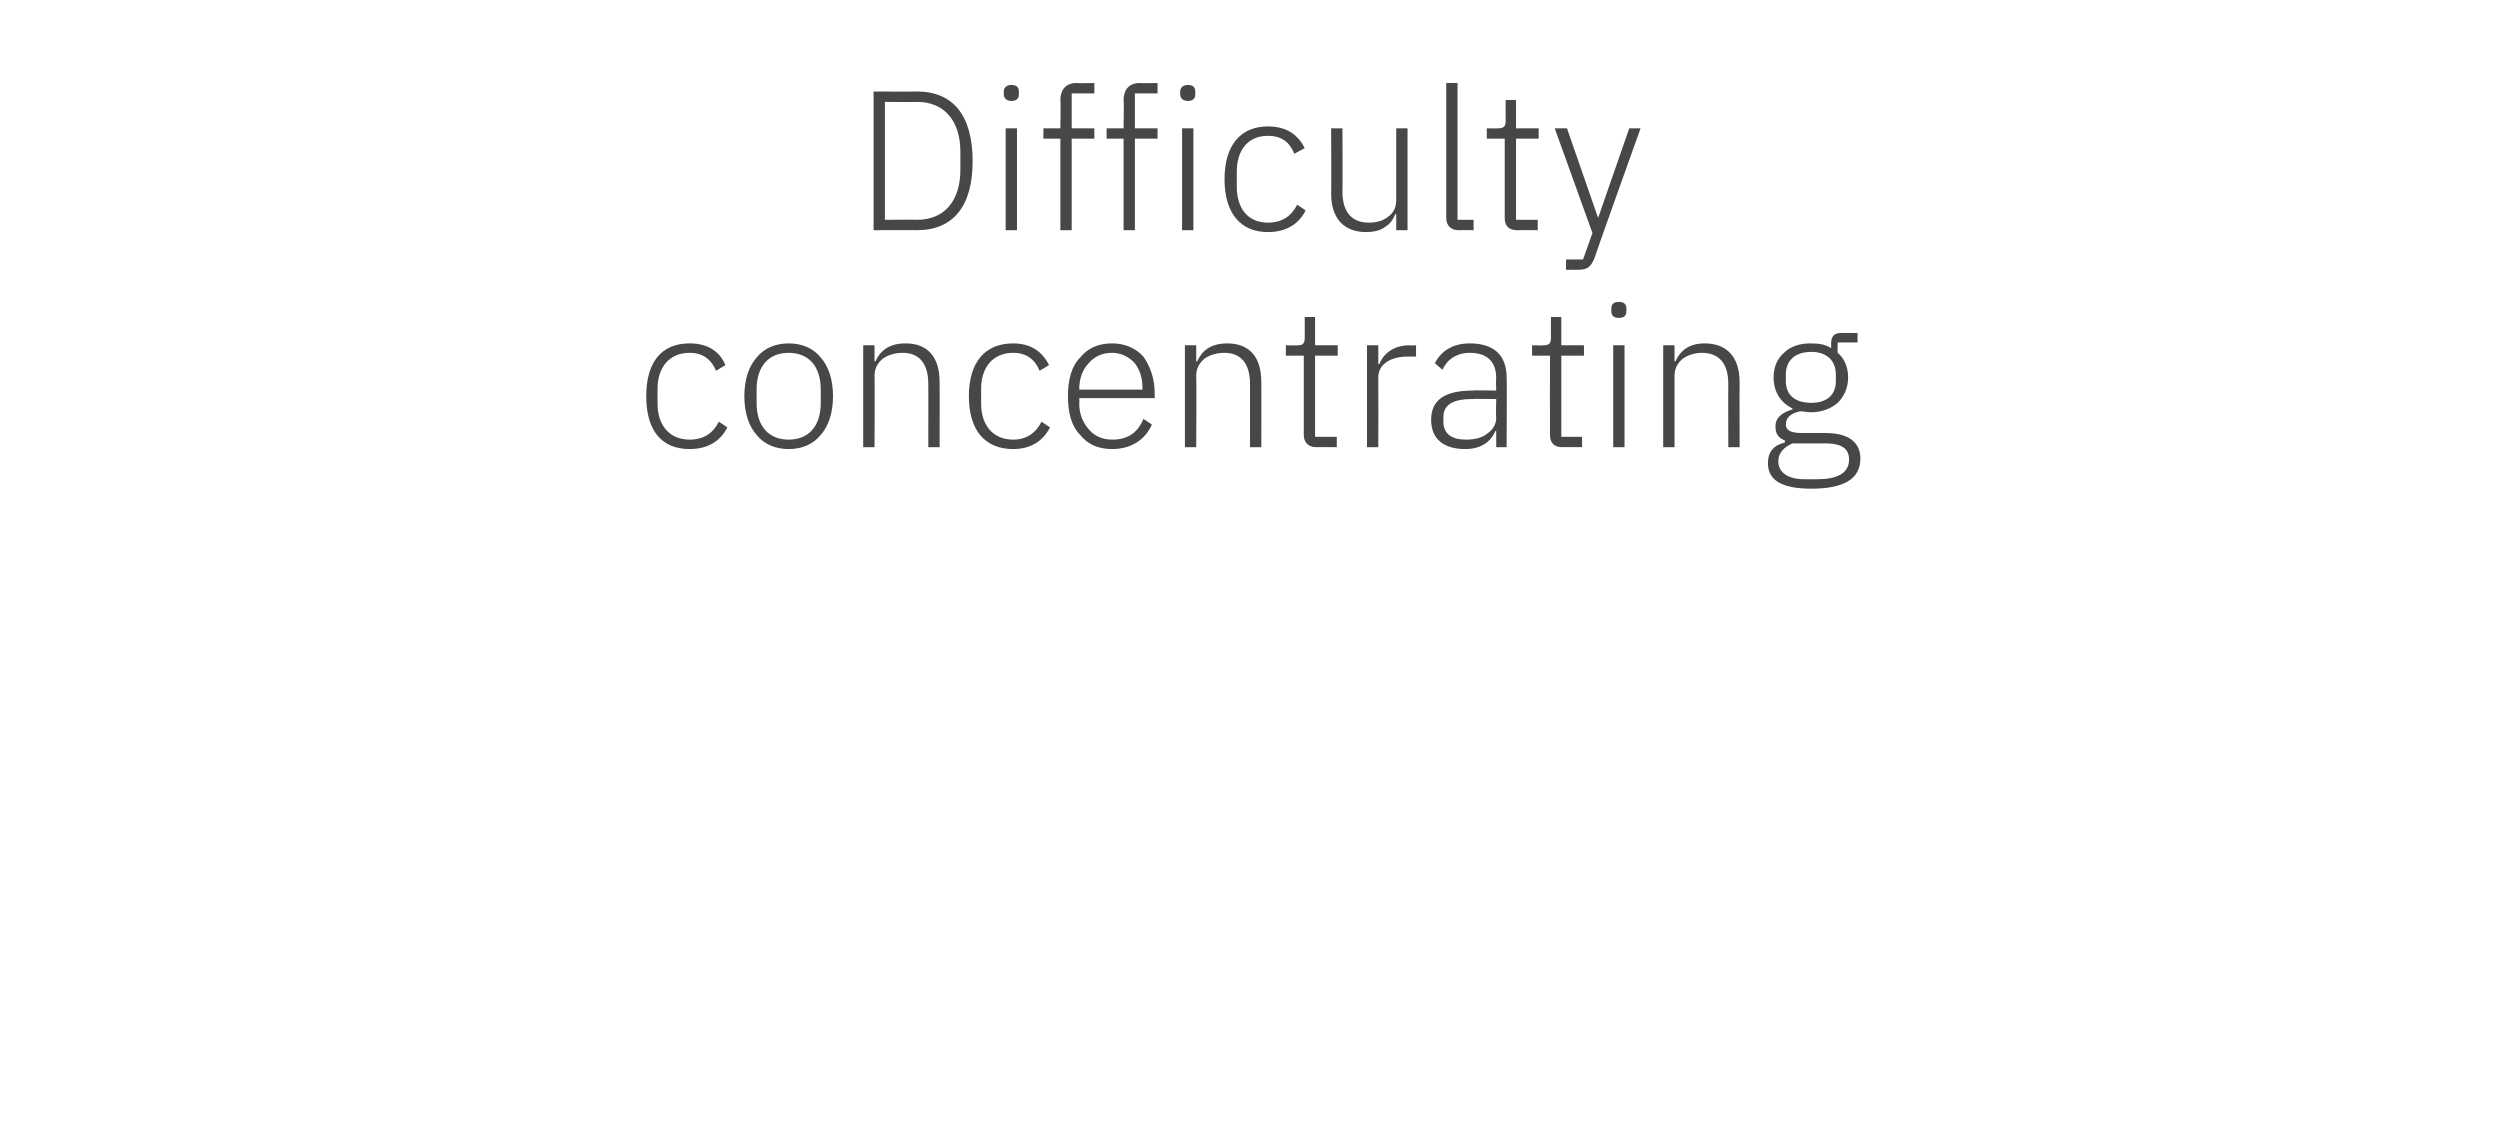 <?xml version="1.0" standalone="no"?><!DOCTYPE svg PUBLIC "-//W3C//DTD SVG 1.1//EN" "http://www.w3.org/Graphics/SVG/1.1/DTD/svg11.dtd"><svg xmlns="http://www.w3.org/2000/svg" version="1.1" width="265px" height="121.6px" viewBox="0 -8 265 121.6" style="top:-8px">  <desc>Difficulty concentrating</desc>  <defs/>  <g id="Polygon185486">    <path d="M 77.1 37.3 C 77.1 37.3 76.2 36.7 76.2 36.7 C 75.6 37.9 74.6 38.6 73.1 38.6 C 70.9 38.6 69.7 37 69.7 34.8 C 69.7 34.8 69.7 33.2 69.7 33.2 C 69.7 31 70.9 29.4 73.1 29.4 C 74.5 29.4 75.4 30.1 75.9 31.3 C 75.9 31.3 76.9 30.7 76.9 30.7 C 76.3 29.3 75.1 28.4 73.1 28.4 C 70.1 28.4 68.5 30.4 68.5 34 C 68.5 37.6 70.1 39.6 73.1 39.6 C 75.1 39.6 76.4 38.7 77.1 37.3 Z M 87 38.1 C 87.8 37.2 88.3 35.8 88.3 34 C 88.3 32.2 87.8 30.8 87 29.9 C 86.2 28.9 85 28.4 83.6 28.4 C 82.2 28.4 81 28.9 80.2 29.9 C 79.4 30.8 78.9 32.2 78.9 34 C 78.9 35.8 79.4 37.2 80.2 38.1 C 81 39.1 82.2 39.6 83.6 39.6 C 85 39.6 86.2 39.1 87 38.1 Z M 80.2 34.7 C 80.2 34.7 80.2 33.3 80.2 33.3 C 80.2 30.8 81.5 29.4 83.6 29.4 C 85.7 29.4 87 30.8 87 33.3 C 87 33.3 87 34.7 87 34.7 C 87 37.2 85.7 38.6 83.6 38.6 C 81.5 38.6 80.2 37.2 80.2 34.7 Z M 92.7 39.4 C 92.7 39.4 92.74 31.82 92.7 31.8 C 92.7 31 93.1 30.4 93.6 30 C 94.2 29.6 94.9 29.4 95.7 29.4 C 97.4 29.4 98.4 30.5 98.4 32.7 C 98.41 32.68 98.4 39.4 98.4 39.4 L 99.6 39.4 C 99.6 39.4 99.61 32.47 99.6 32.5 C 99.6 29.8 98.3 28.4 96 28.4 C 94.2 28.4 93.3 29.2 92.8 30.3 C 92.8 30.33 92.7 30.3 92.7 30.3 L 92.7 28.6 L 91.5 28.6 L 91.5 39.4 L 92.7 39.4 Z M 111.3 37.3 C 111.3 37.3 110.4 36.7 110.4 36.7 C 109.8 37.9 108.8 38.6 107.4 38.6 C 105.2 38.6 104 37 104 34.8 C 104 34.8 104 33.2 104 33.2 C 104 31 105.2 29.4 107.4 29.4 C 108.8 29.4 109.7 30.1 110.2 31.3 C 110.2 31.3 111.2 30.7 111.2 30.7 C 110.5 29.3 109.3 28.4 107.4 28.4 C 104.4 28.4 102.7 30.4 102.7 34 C 102.7 37.6 104.4 39.6 107.4 39.6 C 109.3 39.6 110.6 38.7 111.3 37.3 Z M 122.1 37 C 122.1 37 121.2 36.4 121.2 36.4 C 120.6 37.9 119.5 38.6 117.9 38.6 C 116.8 38.6 116 38.2 115.4 37.5 C 114.8 36.8 114.4 35.9 114.4 34.8 C 114.43 34.76 114.4 34.2 114.4 34.2 L 122.4 34.2 C 122.4 34.2 122.39 33.67 122.4 33.7 C 122.4 32.1 121.9 30.8 121.2 29.8 C 120.4 28.9 119.2 28.4 117.9 28.4 C 116.4 28.4 115.3 28.9 114.5 29.9 C 113.6 30.8 113.2 32.2 113.2 34 C 113.2 35.8 113.6 37.2 114.5 38.1 C 115.3 39.1 116.4 39.6 117.9 39.6 C 119.9 39.6 121.4 38.6 122.1 37 Z M 120.2 30.4 C 120.8 31.1 121.1 32 121.1 33.1 C 121.09 33.14 121.1 33.3 121.1 33.3 L 114.4 33.3 C 114.4 33.3 114.43 33.21 114.4 33.2 C 114.4 32.1 114.8 31.1 115.4 30.5 C 116 29.8 116.8 29.4 117.9 29.4 C 118.8 29.4 119.6 29.8 120.2 30.4 Z M 126.8 39.4 C 126.8 39.4 126.84 31.82 126.8 31.8 C 126.8 31 127.2 30.4 127.7 30 C 128.3 29.6 129 29.4 129.8 29.4 C 131.5 29.4 132.5 30.5 132.5 32.7 C 132.51 32.68 132.5 39.4 132.5 39.4 L 133.7 39.4 C 133.7 39.4 133.71 32.47 133.7 32.5 C 133.7 29.8 132.4 28.4 130.1 28.4 C 128.3 28.4 127.4 29.2 126.9 30.3 C 126.9 30.33 126.8 30.3 126.8 30.3 L 126.8 28.6 L 125.6 28.6 L 125.6 39.4 L 126.8 39.4 Z M 141.7 39.4 L 141.7 38.3 L 139.4 38.3 L 139.4 29.7 L 141.8 29.7 L 141.8 28.6 L 139.4 28.6 L 139.4 25.6 L 138.3 25.6 C 138.3 25.6 138.31 27.81 138.3 27.8 C 138.3 28.4 138.1 28.6 137.6 28.6 C 137.55 28.63 136.3 28.6 136.3 28.6 L 136.3 29.7 L 138.2 29.7 C 138.2 29.7 138.2 38.06 138.2 38.1 C 138.2 38.9 138.7 39.4 139.5 39.4 C 139.53 39.38 141.7 39.4 141.7 39.4 Z M 146.1 39.4 C 146.1 39.4 146.12 32.03 146.1 32 C 146.1 30.6 147.4 29.8 149.2 29.8 C 149.19 29.8 150.1 29.8 150.1 29.8 L 150.1 28.6 C 150.1 28.6 149.42 28.63 149.4 28.6 C 147.6 28.6 146.6 29.6 146.2 30.6 C 146.2 30.56 146.1 30.6 146.1 30.6 L 146.1 28.6 L 144.9 28.6 L 144.9 39.4 L 146.1 39.4 Z M 159.7 32 C 159.75 31.97 159.7 39.4 159.7 39.4 L 158.6 39.4 L 158.6 37.7 C 158.6 37.7 158.51 37.68 158.5 37.7 C 158 38.9 156.9 39.6 155.3 39.6 C 153 39.6 151.7 38.5 151.7 36.5 C 151.7 34.5 153 33.4 156.1 33.4 C 156.07 33.35 158.6 33.4 158.6 33.4 C 158.6 33.4 158.55 32.09 158.6 32.1 C 158.6 30.3 157.6 29.4 155.8 29.4 C 154.4 29.4 153.4 30.1 152.9 31.2 C 152.9 31.2 152.1 30.5 152.1 30.5 C 152.7 29.3 153.9 28.4 155.8 28.4 C 158.4 28.4 159.7 29.7 159.7 32 Z M 158.6 34.3 C 158.6 34.3 156.03 34.26 156 34.3 C 153.9 34.3 153 35 153 36.2 C 153 36.2 153 36.7 153 36.7 C 153 38 153.9 38.6 155.4 38.6 C 156.3 38.6 157.1 38.4 157.6 38 C 158.2 37.6 158.6 37 158.6 36.3 C 158.55 36.25 158.6 34.3 158.6 34.3 Z M 167.7 39.4 L 167.7 38.3 L 165.5 38.3 L 165.5 29.7 L 167.9 29.7 L 167.9 28.6 L 165.5 28.6 L 165.5 25.6 L 164.4 25.6 C 164.4 25.6 164.39 27.81 164.4 27.8 C 164.4 28.4 164.2 28.6 163.6 28.6 C 163.63 28.63 162.4 28.6 162.4 28.6 L 162.4 29.7 L 164.3 29.7 C 164.3 29.7 164.28 38.06 164.3 38.1 C 164.3 38.9 164.7 39.4 165.6 39.4 C 165.61 39.38 167.7 39.4 167.7 39.4 Z M 172.4 25 C 172.4 25 172.4 24.7 172.4 24.7 C 172.4 24.3 172.2 24 171.6 24 C 171 24 170.8 24.3 170.8 24.7 C 170.8 24.7 170.8 25 170.8 25 C 170.8 25.4 171 25.7 171.6 25.7 C 172.2 25.7 172.4 25.4 172.4 25 Z M 171 39.4 L 172.2 39.4 L 172.2 28.6 L 171 28.6 L 171 39.4 Z M 177.5 39.4 C 177.5 39.4 177.51 31.82 177.5 31.8 C 177.5 31 177.9 30.4 178.4 30 C 179 29.6 179.7 29.4 180.4 29.4 C 182.2 29.4 183.2 30.5 183.2 32.7 C 183.18 32.68 183.2 39.4 183.2 39.4 L 184.4 39.4 C 184.4 39.4 184.38 32.47 184.4 32.5 C 184.4 29.8 183 28.4 180.7 28.4 C 179 28.4 178.1 29.2 177.6 30.3 C 177.58 30.33 177.5 30.3 177.5 30.3 L 177.5 28.6 L 176.3 28.6 L 176.3 39.4 L 177.5 39.4 Z M 193.5 37.9 C 193.5 37.9 191 37.9 191 37.9 C 189.8 37.9 189.3 37.6 189.3 37 C 189.3 36.2 189.9 35.8 190.8 35.6 C 191.2 35.6 191.6 35.7 192 35.7 C 193.1 35.7 194.1 35.3 194.8 34.7 C 195.5 34 195.9 33.1 195.9 32 C 195.9 30.9 195.5 30 194.8 29.4 C 194.75 29.36 194.8 28.3 194.8 28.3 L 196.9 28.3 L 196.9 27.3 C 196.9 27.3 195.09 27.28 195.1 27.3 C 194.4 27.3 194.1 27.7 194.1 28.4 C 194.1 28.4 194.1 28.9 194.1 28.9 C 193.5 28.5 192.8 28.4 191.9 28.4 C 190.8 28.4 189.8 28.7 189.1 29.4 C 188.4 30 188 30.9 188 32 C 188 33.6 188.8 34.7 190 35.3 C 190 35.3 190 35.4 190 35.4 C 189 35.7 188.2 36.2 188.2 37.2 C 188.2 38 188.5 38.4 189.2 38.7 C 189.2 38.7 189.2 38.9 189.2 38.9 C 188 39.2 187.4 39.9 187.4 41.1 C 187.4 42.8 188.7 43.8 192 43.8 C 195.4 43.8 197.2 42.8 197.2 40.6 C 197.2 39 196.1 37.9 193.5 37.9 Z M 192.6 42.8 C 192.6 42.8 191.3 42.8 191.3 42.8 C 189.4 42.8 188.5 42 188.5 40.9 C 188.5 40 189.1 39.4 190 39 C 190 39 193.5 39 193.5 39 C 195.4 39 196 39.7 196 40.7 C 196 42.2 194.7 42.8 192.6 42.8 Z M 189.3 32.4 C 189.3 32.4 189.3 31.7 189.3 31.7 C 189.3 30.2 190.3 29.3 192 29.3 C 193.6 29.3 194.6 30.2 194.6 31.7 C 194.6 31.7 194.6 32.4 194.6 32.4 C 194.6 33.9 193.6 34.7 192 34.7 C 190.3 34.7 189.3 33.9 189.3 32.4 Z " stroke="none" fill="#474747"/>  </g>  <g id="Polygon185485">    <path d="M 92.6 16.4 C 92.6 16.4 97.22 16.38 97.2 16.4 C 101 16.4 103.1 13.9 103.1 9.1 C 103.1 4.2 101 1.7 97.2 1.7 C 97.22 1.72 92.6 1.7 92.6 1.7 L 92.6 16.4 Z M 93.8 15.3 L 93.8 2.8 C 93.8 2.8 97.24 2.83 97.2 2.8 C 100.1 2.8 101.8 4.8 101.8 8.1 C 101.8 8.1 101.8 10 101.8 10 C 101.8 13.3 100.1 15.3 97.2 15.3 C 97.24 15.27 93.8 15.3 93.8 15.3 Z M 108 2 C 108 2 108 1.7 108 1.7 C 108 1.3 107.8 1 107.2 1 C 106.7 1 106.4 1.3 106.4 1.7 C 106.4 1.7 106.4 2 106.4 2 C 106.4 2.4 106.7 2.7 107.2 2.7 C 107.8 2.7 108 2.4 108 2 Z M 106.6 16.4 L 107.8 16.4 L 107.8 5.6 L 106.6 5.6 L 106.6 16.4 Z M 112.4 16.4 L 113.6 16.4 L 113.6 6.7 L 116 6.7 L 116 5.6 L 113.6 5.6 L 113.6 1.9 L 116 1.9 L 116 0.8 C 116 0.8 114.13 0.84 114.1 0.8 C 113 0.8 112.4 1.5 112.4 2.6 C 112.45 2.62 112.4 5.6 112.4 5.6 L 110.6 5.6 L 110.6 6.7 L 112.4 6.7 L 112.4 16.4 Z M 119.1 16.4 L 120.3 16.4 L 120.3 6.7 L 122.7 6.7 L 122.7 5.6 L 120.3 5.6 L 120.3 1.9 L 122.7 1.9 L 122.7 0.8 C 122.7 0.8 120.83 0.84 120.8 0.8 C 119.7 0.8 119.1 1.5 119.1 2.6 C 119.15 2.62 119.1 5.6 119.1 5.6 L 117.3 5.6 L 117.3 6.7 L 119.1 6.7 L 119.1 16.4 Z M 126.7 2 C 126.7 2 126.7 1.7 126.7 1.7 C 126.7 1.3 126.5 1 125.9 1 C 125.4 1 125.1 1.3 125.1 1.7 C 125.1 1.7 125.1 2 125.1 2 C 125.1 2.4 125.4 2.7 125.9 2.7 C 126.5 2.7 126.7 2.4 126.7 2 Z M 125.3 16.4 L 126.5 16.4 L 126.5 5.6 L 125.3 5.6 L 125.3 16.4 Z M 138.4 14.3 C 138.4 14.3 137.5 13.7 137.5 13.7 C 136.9 14.9 135.9 15.6 134.4 15.6 C 132.2 15.6 131.1 14 131.1 11.8 C 131.1 11.8 131.1 10.2 131.1 10.2 C 131.1 8 132.2 6.4 134.4 6.4 C 135.9 6.4 136.7 7.1 137.2 8.3 C 137.2 8.3 138.3 7.7 138.3 7.7 C 137.6 6.3 136.4 5.4 134.4 5.4 C 131.5 5.4 129.8 7.4 129.8 11 C 129.8 14.6 131.5 16.6 134.4 16.6 C 136.4 16.6 137.7 15.7 138.4 14.3 Z M 148 16.4 L 149.2 16.4 L 149.2 5.6 L 148 5.6 C 148 5.6 148 13.17 148 13.2 C 148 14 147.7 14.6 147.1 15 C 146.6 15.4 145.9 15.6 145.1 15.6 C 143.3 15.6 142.3 14.5 142.3 12.3 C 142.33 12.31 142.3 5.6 142.3 5.6 L 141.1 5.6 C 141.1 5.6 141.13 12.54 141.1 12.5 C 141.1 15.2 142.5 16.6 144.8 16.6 C 145.7 16.6 146.4 16.4 146.9 16 C 147.4 15.7 147.7 15.2 147.9 14.7 C 147.91 14.68 148 14.7 148 14.7 L 148 16.4 Z M 156.2 16.4 L 156.2 15.3 L 154.5 15.3 L 154.5 0.8 L 153.3 0.8 C 153.3 0.8 153.31 15.08 153.3 15.1 C 153.3 15.9 153.8 16.4 154.6 16.4 C 154.63 16.38 156.2 16.4 156.2 16.4 Z M 163 16.4 L 163 15.3 L 160.7 15.3 L 160.7 6.7 L 163.1 6.7 L 163.1 5.6 L 160.7 5.6 L 160.7 2.6 L 159.6 2.6 C 159.6 2.6 159.59 4.81 159.6 4.8 C 159.6 5.4 159.4 5.6 158.8 5.6 C 158.83 5.63 157.6 5.6 157.6 5.6 L 157.6 6.7 L 159.5 6.7 C 159.5 6.7 159.49 15.06 159.5 15.1 C 159.5 15.9 159.9 16.4 160.8 16.4 C 160.81 16.38 163 16.4 163 16.4 Z M 169.4 15.1 L 169.4 15.1 L 166.1 5.6 L 164.8 5.6 L 168.8 16.7 L 167.8 19.5 L 166 19.5 L 166 20.6 C 166 20.6 167.17 20.58 167.2 20.6 C 168.3 20.6 168.6 20.3 169 19.4 C 168.96 19.4 173.9 5.6 173.9 5.6 L 172.7 5.6 L 169.4 15.1 Z " stroke="none" fill="#474747"/>  </g></svg>